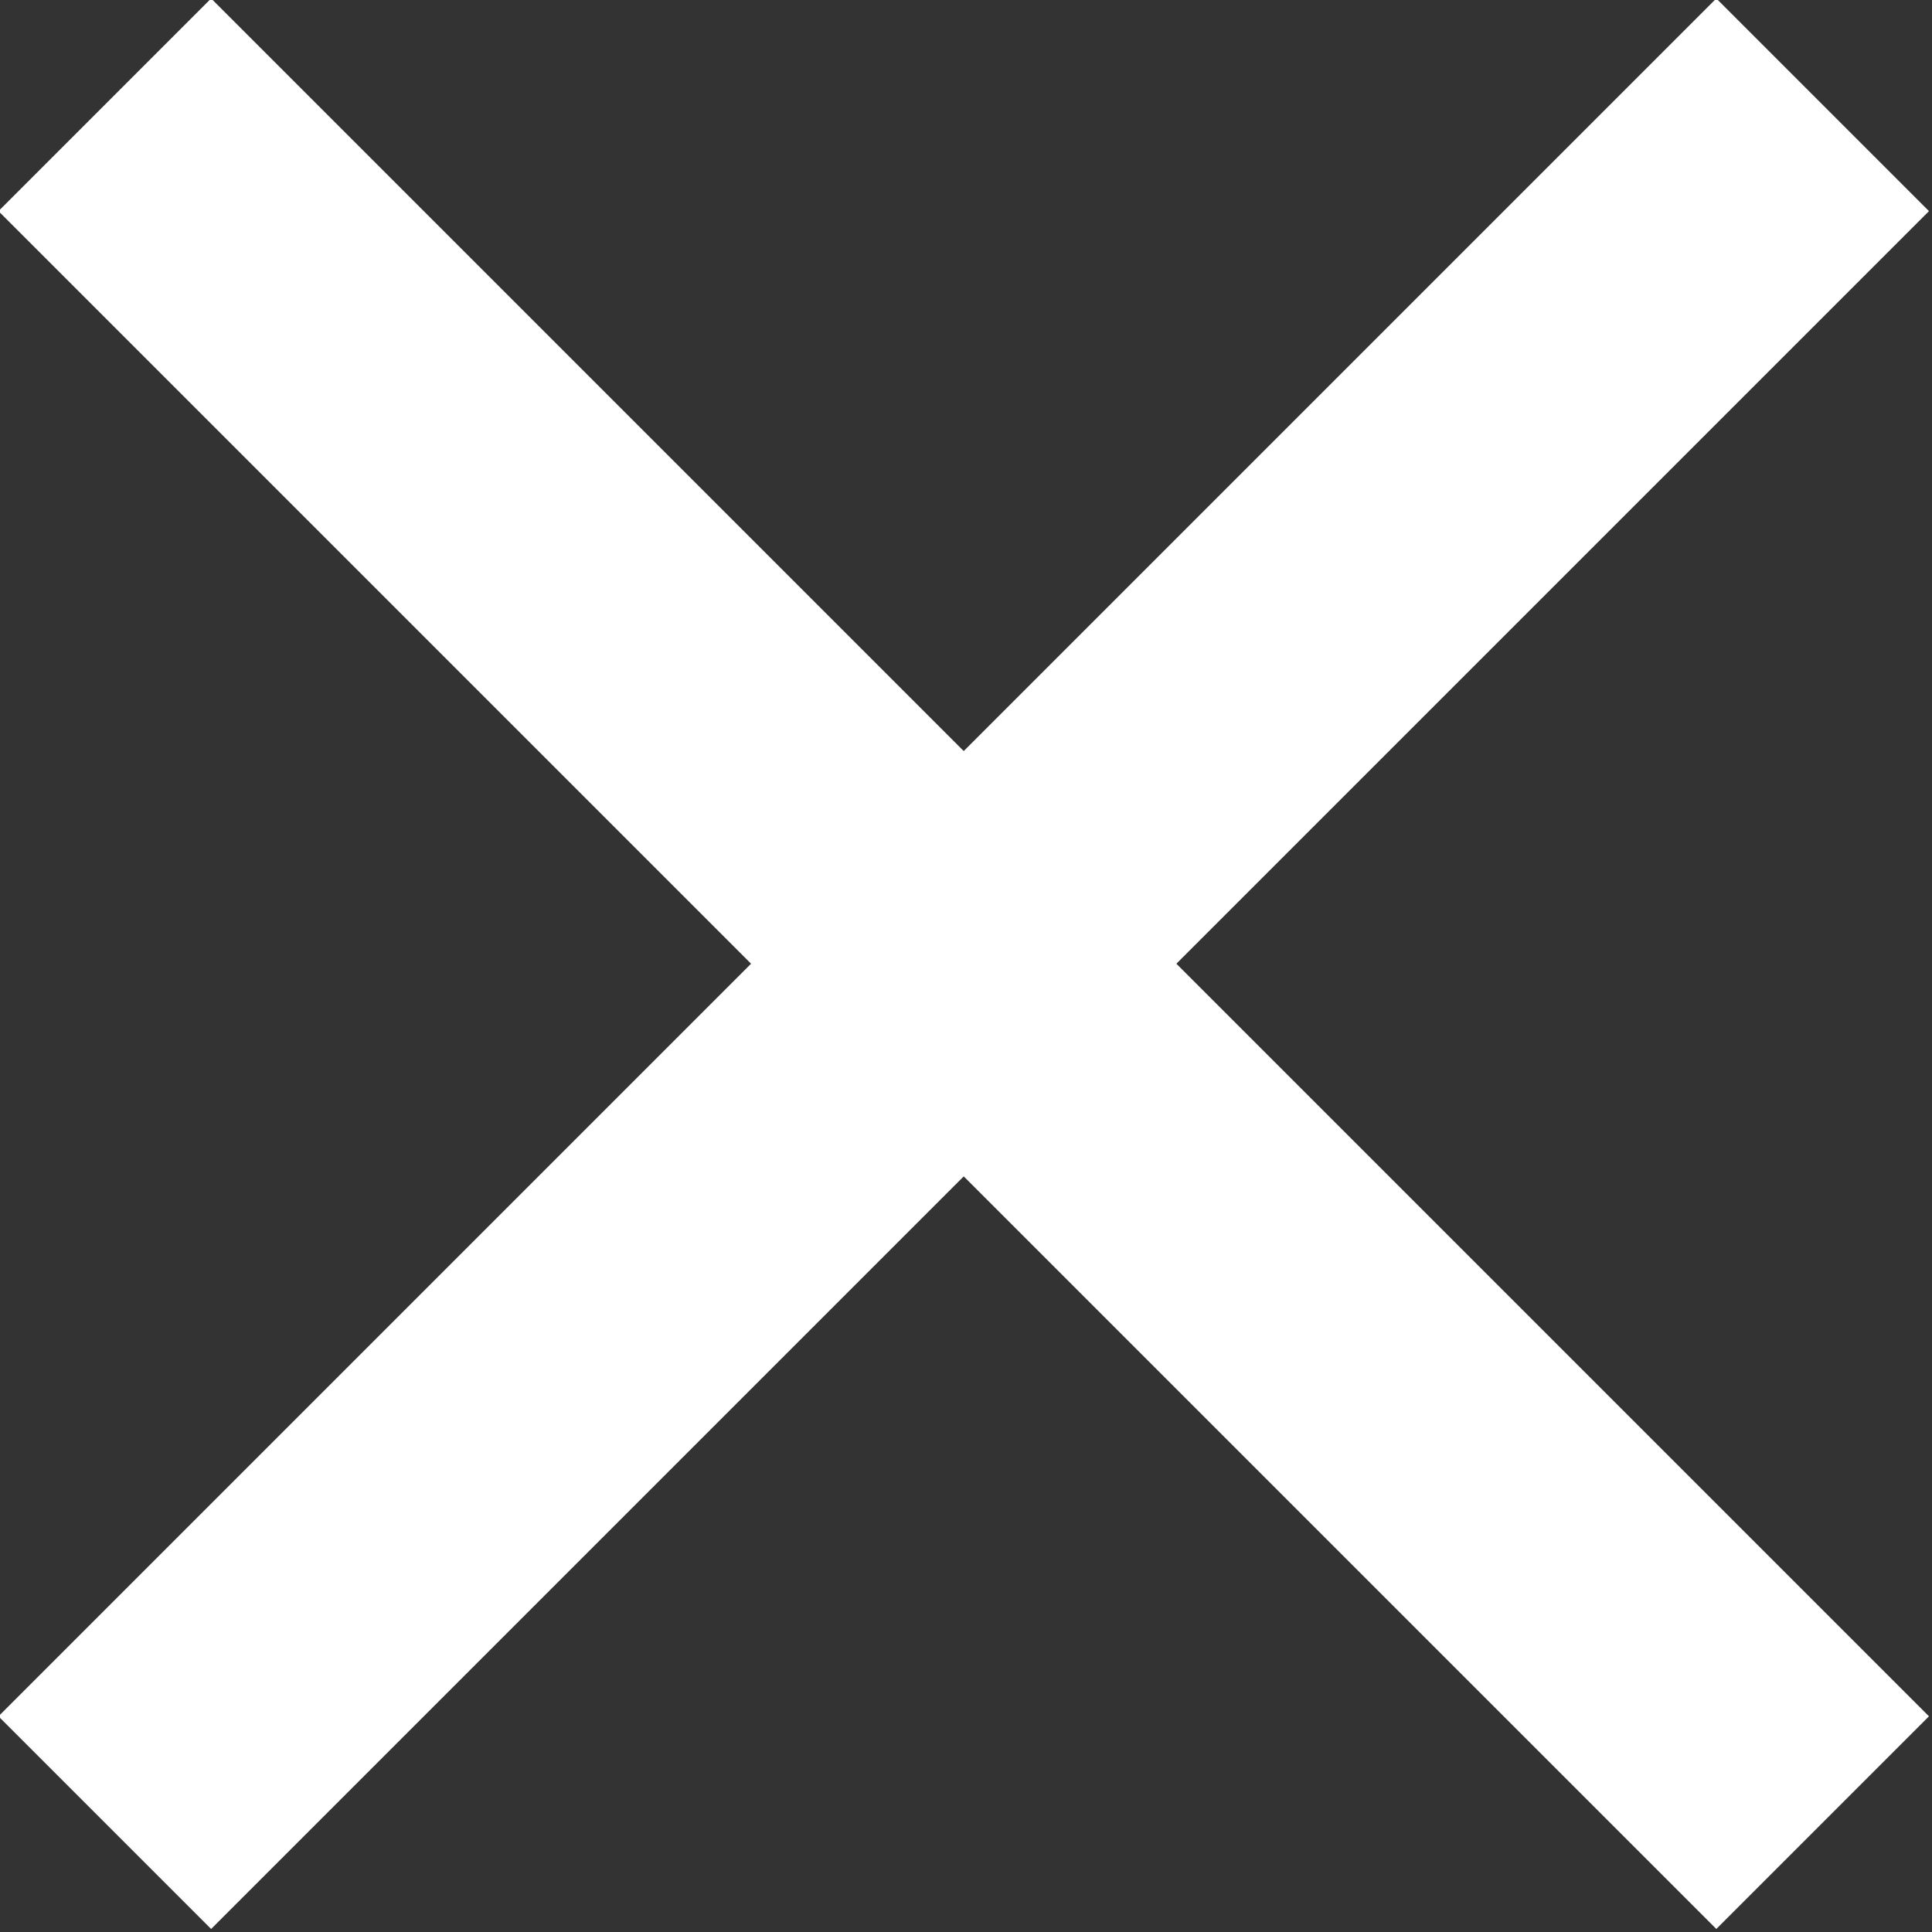 <svg xmlns="http://www.w3.org/2000/svg" viewBox="0 0 4.24 4.24"><rect x="0" y="0" width="4.24" height="4.24" fill="#333333" stroke="none"/><defs><style>.cls-1{fill:none;stroke:#fff;stroke-miterlimit:10;stroke-width:0.66px;}</style></defs><g id="レイヤー_2" data-name="レイヤー 2"><g id="バーガー"><line class="cls-1" x1="0.23" y1="4" x2="4" y2="0.23"/><line class="cls-1" x1="0.23" y1="0.23" x2="4" y2="4"/></g></g></svg>